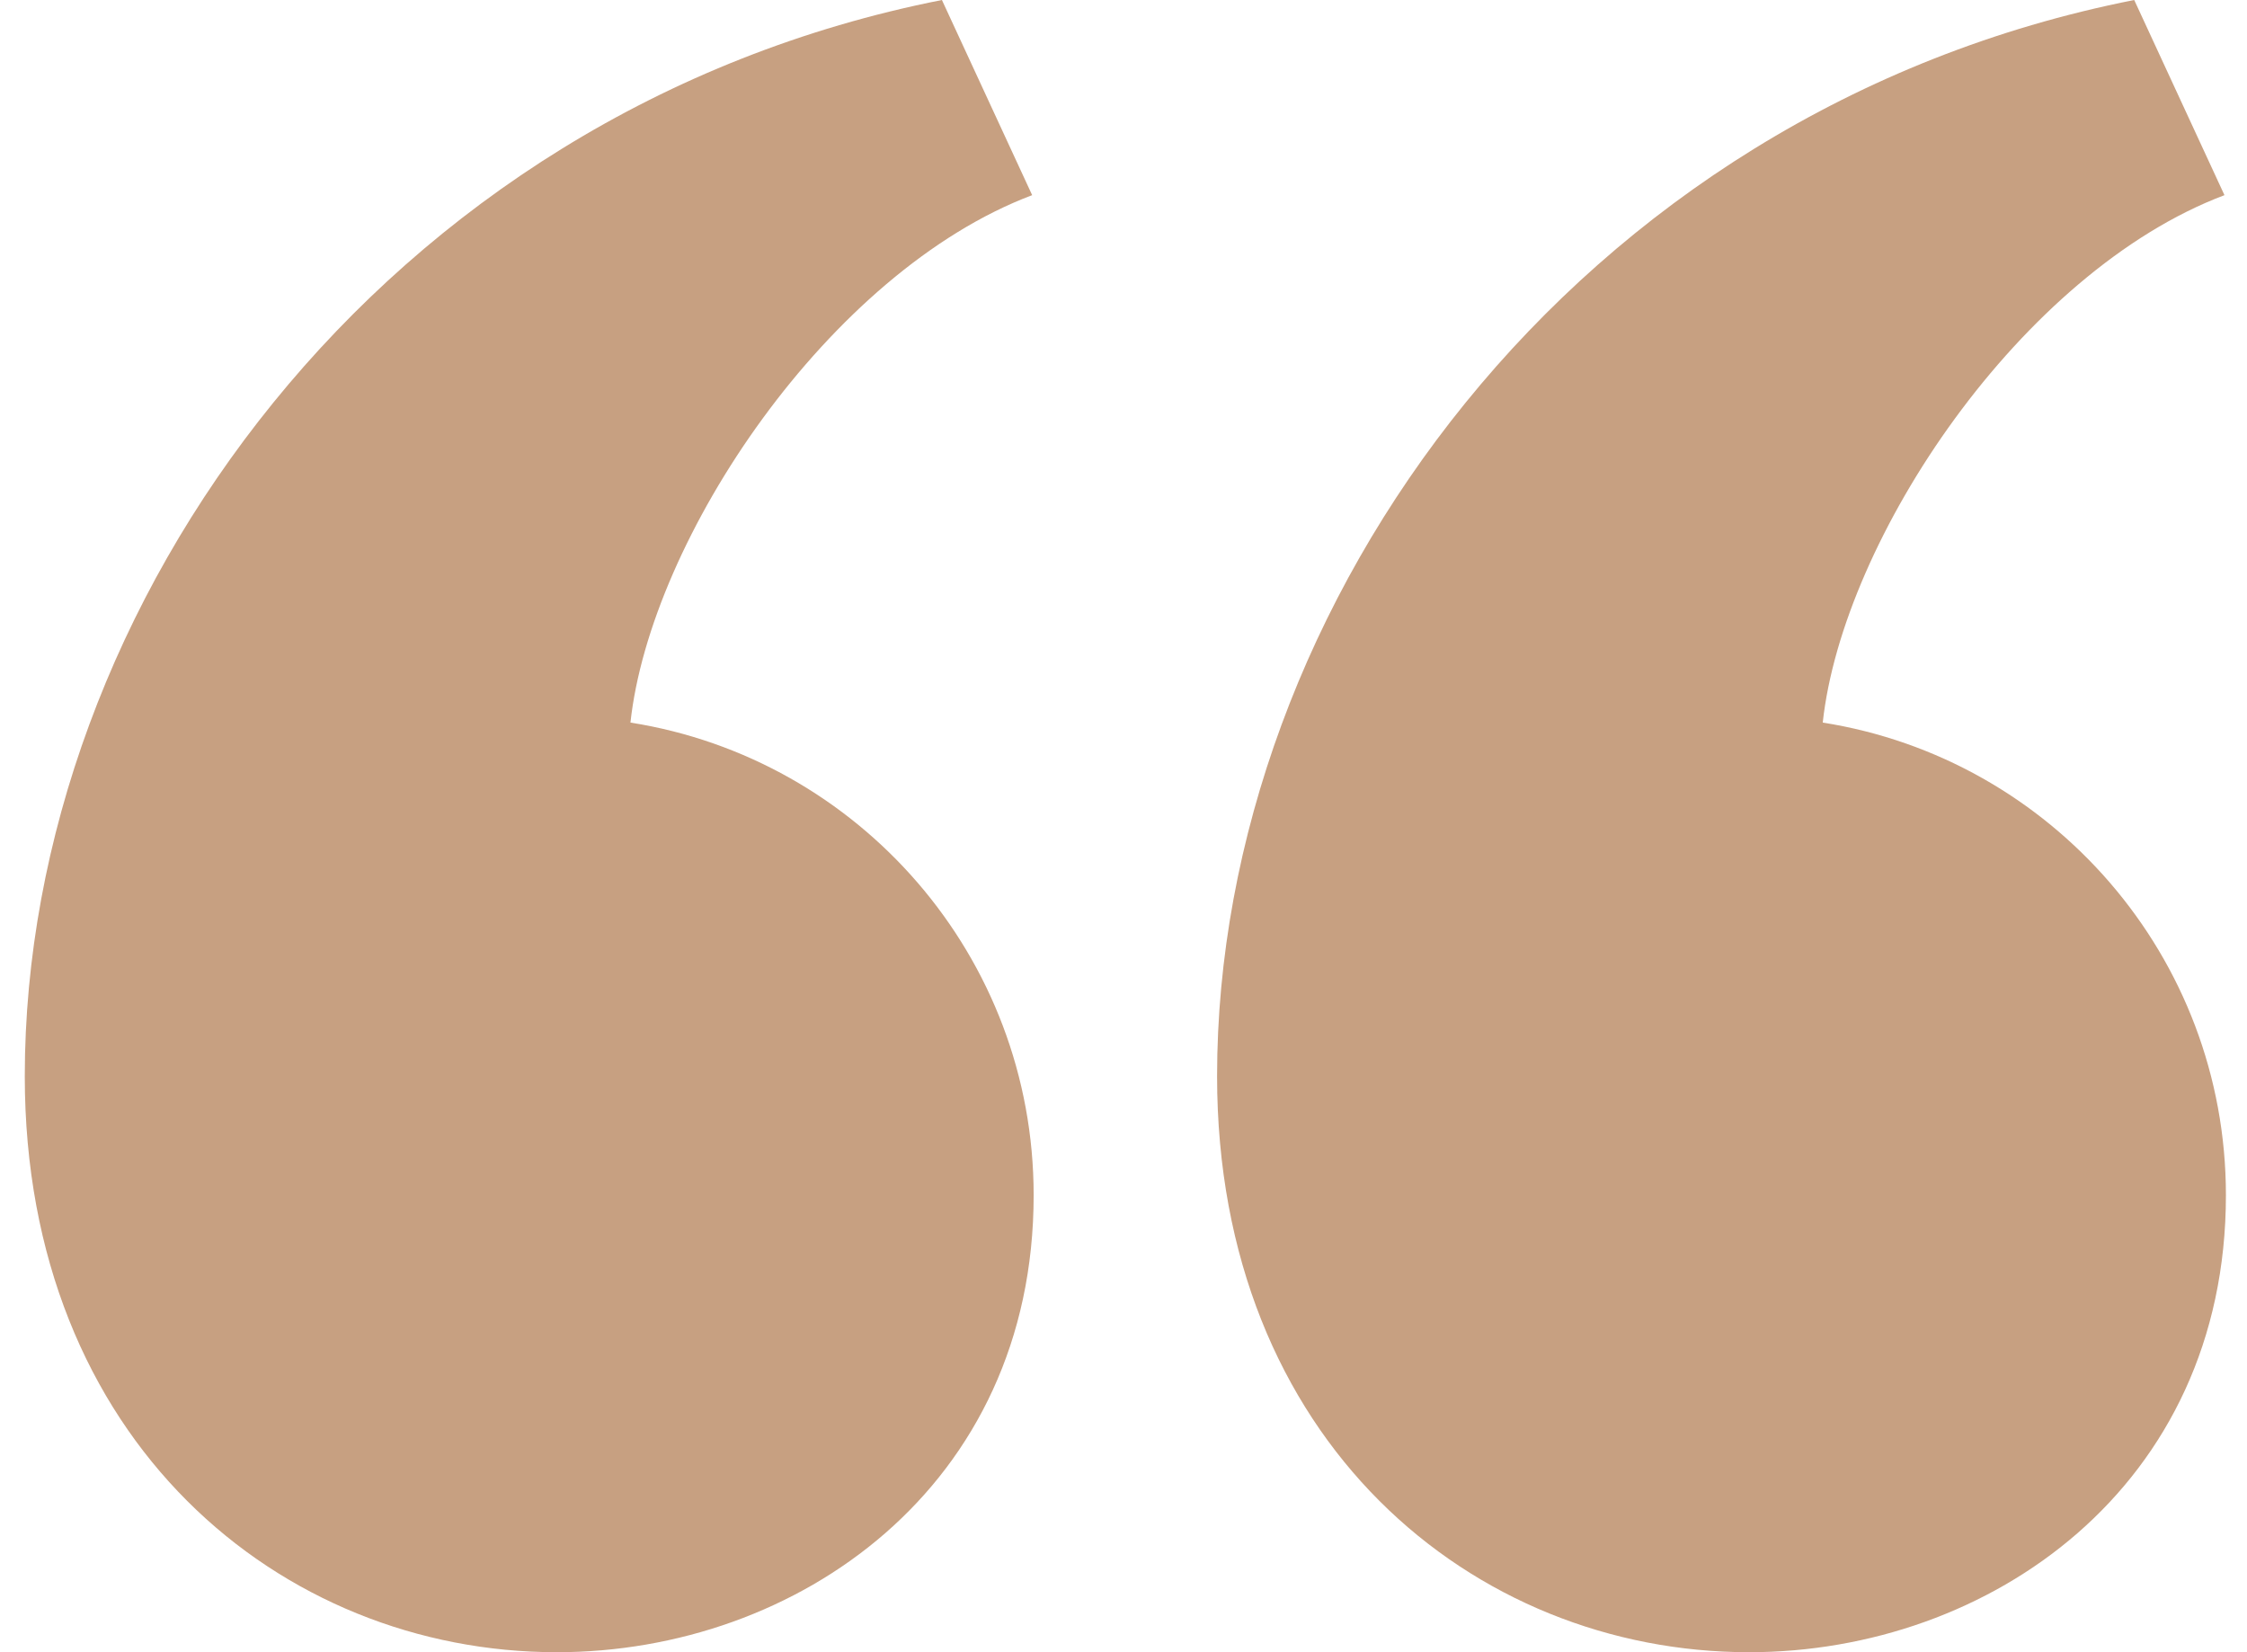 <?xml version="1.0" encoding="UTF-8"?> <svg xmlns="http://www.w3.org/2000/svg" width="68" height="50" viewBox="0 0 68 50" fill="none"> <path d="M36.832 32.569C36.832 18.289 47.634 3.35 64.587 0L67.318 5.906C61.17 8.225 55.763 16.3 55.161 21.867C62.075 22.956 67.362 28.942 67.362 36.169C67.362 45.008 60.19 50 52.932 50C44.564 50 36.832 43.597 36.832 32.569ZM0.75 32.569C0.75 18.289 11.552 3.35 28.505 0L31.236 5.906C25.088 8.225 19.682 16.3 19.079 21.867C25.993 22.956 31.281 28.942 31.281 36.169C31.281 45.008 24.109 50 16.851 50C8.483 50 0.75 43.597 0.75 32.569Z" fill="#C7A081"></path> </svg> 